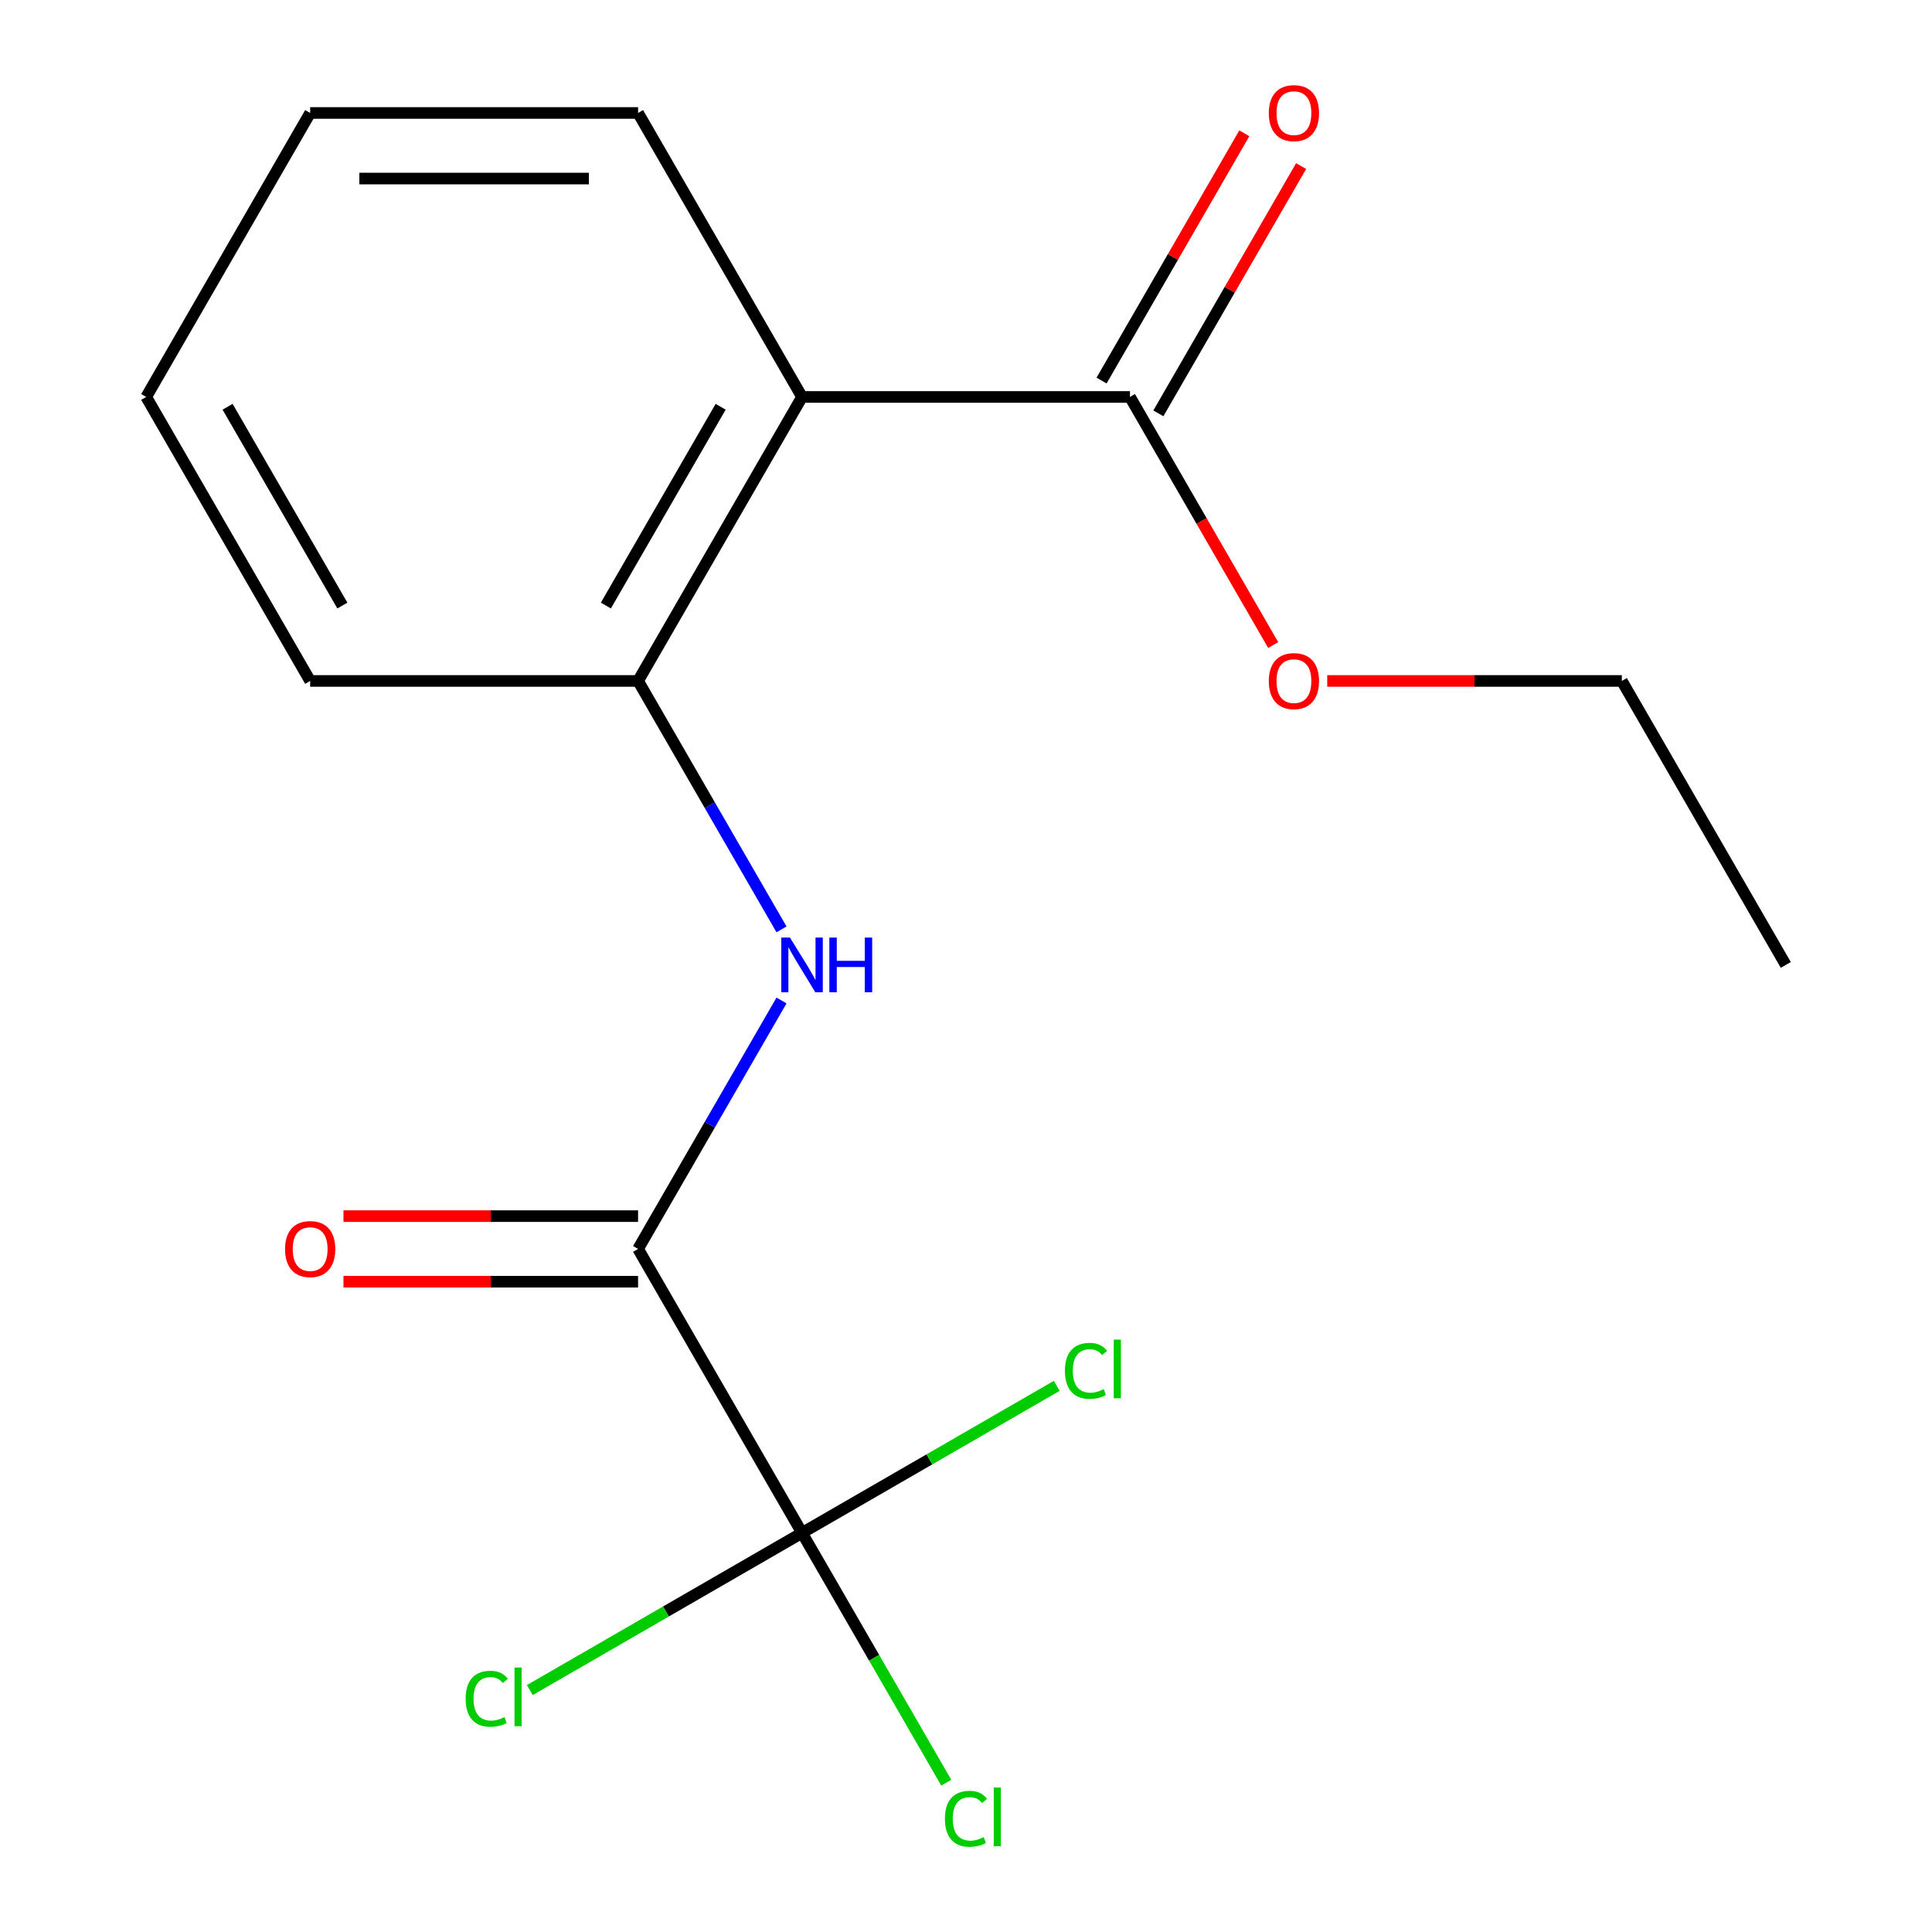 <?xml version='1.0' encoding='iso-8859-1'?>
<svg version='1.1' baseProfile='full'
              xmlns='http://www.w3.org/2000/svg'
                      xmlns:rdkit='http://www.rdkit.org/xml'
                      xmlns:xlink='http://www.w3.org/1999/xlink'
                  xml:space='preserve'
width='1000px' height='1000px' viewBox='0 0 1000 1000'>
<!-- END OF HEADER -->
<rect style='opacity:1.0;fill:#FFFFFF;stroke:none' width='1000' height='1000' x='0' y='0'> </rect>
<path class='bond-0' d='M 415.135,793.428 L 330.269,646.436' style='fill:none;fill-rule:evenodd;stroke:#000000;stroke-width:6px;stroke-linecap:butt;stroke-linejoin:miter;stroke-opacity:1' />
<path class='bond-7' d='M 415.135,793.428 L 452.457,858.071' style='fill:none;fill-rule:evenodd;stroke:#000000;stroke-width:6px;stroke-linecap:butt;stroke-linejoin:miter;stroke-opacity:1' />
<path class='bond-7' d='M 452.457,858.071 L 489.779,922.715' style='fill:none;fill-rule:evenodd;stroke:#00CC00;stroke-width:6px;stroke-linecap:butt;stroke-linejoin:miter;stroke-opacity:1' />
<path class='bond-8' d='M 415.135,793.428 L 344.681,834.104' style='fill:none;fill-rule:evenodd;stroke:#000000;stroke-width:6px;stroke-linecap:butt;stroke-linejoin:miter;stroke-opacity:1' />
<path class='bond-8' d='M 344.681,834.104 L 274.227,874.781' style='fill:none;fill-rule:evenodd;stroke:#00CC00;stroke-width:6px;stroke-linecap:butt;stroke-linejoin:miter;stroke-opacity:1' />
<path class='bond-9' d='M 415.135,793.428 L 481.049,755.372' style='fill:none;fill-rule:evenodd;stroke:#000000;stroke-width:6px;stroke-linecap:butt;stroke-linejoin:miter;stroke-opacity:1' />
<path class='bond-9' d='M 481.049,755.372 L 546.962,717.317' style='fill:none;fill-rule:evenodd;stroke:#00CC00;stroke-width:6px;stroke-linecap:butt;stroke-linejoin:miter;stroke-opacity:1' />
<path class='bond-2' d='M 330.269,646.436 L 367.389,582.143' style='fill:none;fill-rule:evenodd;stroke:#000000;stroke-width:6px;stroke-linecap:butt;stroke-linejoin:miter;stroke-opacity:1' />
<path class='bond-2' d='M 367.389,582.143 L 404.51,517.849' style='fill:none;fill-rule:evenodd;stroke:#0000FF;stroke-width:6px;stroke-linecap:butt;stroke-linejoin:miter;stroke-opacity:1' />
<path class='bond-5' d='M 330.269,629.463 L 254.026,629.463' style='fill:none;fill-rule:evenodd;stroke:#000000;stroke-width:6px;stroke-linecap:butt;stroke-linejoin:miter;stroke-opacity:1' />
<path class='bond-5' d='M 254.026,629.463 L 177.782,629.463' style='fill:none;fill-rule:evenodd;stroke:#FF0000;stroke-width:6px;stroke-linecap:butt;stroke-linejoin:miter;stroke-opacity:1' />
<path class='bond-5' d='M 330.269,663.41 L 254.026,663.41' style='fill:none;fill-rule:evenodd;stroke:#000000;stroke-width:6px;stroke-linecap:butt;stroke-linejoin:miter;stroke-opacity:1' />
<path class='bond-5' d='M 254.026,663.41 L 177.782,663.41' style='fill:none;fill-rule:evenodd;stroke:#FF0000;stroke-width:6px;stroke-linecap:butt;stroke-linejoin:miter;stroke-opacity:1' />
<path class='bond-1' d='M 415.135,205.463 L 330.269,352.454' style='fill:none;fill-rule:evenodd;stroke:#000000;stroke-width:6px;stroke-linecap:butt;stroke-linejoin:miter;stroke-opacity:1' />
<path class='bond-1' d='M 373.007,210.539 L 313.601,313.433' style='fill:none;fill-rule:evenodd;stroke:#000000;stroke-width:6px;stroke-linecap:butt;stroke-linejoin:miter;stroke-opacity:1' />
<path class='bond-4' d='M 415.135,205.463 L 584.865,205.463' style='fill:none;fill-rule:evenodd;stroke:#000000;stroke-width:6px;stroke-linecap:butt;stroke-linejoin:miter;stroke-opacity:1' />
<path class='bond-11' d='M 415.135,205.463 L 330.269,58.472' style='fill:none;fill-rule:evenodd;stroke:#000000;stroke-width:6px;stroke-linecap:butt;stroke-linejoin:miter;stroke-opacity:1' />
<path class='bond-3' d='M 404.51,481.042 L 367.389,416.748' style='fill:none;fill-rule:evenodd;stroke:#0000FF;stroke-width:6px;stroke-linecap:butt;stroke-linejoin:miter;stroke-opacity:1' />
<path class='bond-3' d='M 367.389,416.748 L 330.269,352.454' style='fill:none;fill-rule:evenodd;stroke:#000000;stroke-width:6px;stroke-linecap:butt;stroke-linejoin:miter;stroke-opacity:1' />
<path class='bond-12' d='M 330.269,352.454 L 160.539,352.454' style='fill:none;fill-rule:evenodd;stroke:#000000;stroke-width:6px;stroke-linecap:butt;stroke-linejoin:miter;stroke-opacity:1' />
<path class='bond-6' d='M 599.564,213.95 L 636.511,149.956' style='fill:none;fill-rule:evenodd;stroke:#000000;stroke-width:6px;stroke-linecap:butt;stroke-linejoin:miter;stroke-opacity:1' />
<path class='bond-6' d='M 636.511,149.956 L 673.458,85.962' style='fill:none;fill-rule:evenodd;stroke:#FF0000;stroke-width:6px;stroke-linecap:butt;stroke-linejoin:miter;stroke-opacity:1' />
<path class='bond-6' d='M 570.166,196.977 L 607.113,132.983' style='fill:none;fill-rule:evenodd;stroke:#000000;stroke-width:6px;stroke-linecap:butt;stroke-linejoin:miter;stroke-opacity:1' />
<path class='bond-6' d='M 607.113,132.983 L 644.06,68.989' style='fill:none;fill-rule:evenodd;stroke:#FF0000;stroke-width:6px;stroke-linecap:butt;stroke-linejoin:miter;stroke-opacity:1' />
<path class='bond-10' d='M 584.865,205.463 L 621.939,269.677' style='fill:none;fill-rule:evenodd;stroke:#000000;stroke-width:6px;stroke-linecap:butt;stroke-linejoin:miter;stroke-opacity:1' />
<path class='bond-10' d='M 621.939,269.677 L 659.013,333.891' style='fill:none;fill-rule:evenodd;stroke:#FF0000;stroke-width:6px;stroke-linecap:butt;stroke-linejoin:miter;stroke-opacity:1' />
<path class='bond-13' d='M 686.974,352.454 L 763.218,352.454' style='fill:none;fill-rule:evenodd;stroke:#FF0000;stroke-width:6px;stroke-linecap:butt;stroke-linejoin:miter;stroke-opacity:1' />
<path class='bond-13' d='M 763.218,352.454 L 839.461,352.454' style='fill:none;fill-rule:evenodd;stroke:#000000;stroke-width:6px;stroke-linecap:butt;stroke-linejoin:miter;stroke-opacity:1' />
<path class='bond-17' d='M 330.269,58.472 L 160.539,58.472' style='fill:none;fill-rule:evenodd;stroke:#000000;stroke-width:6px;stroke-linecap:butt;stroke-linejoin:miter;stroke-opacity:1' />
<path class='bond-17' d='M 304.81,92.418 L 185.998,92.418' style='fill:none;fill-rule:evenodd;stroke:#000000;stroke-width:6px;stroke-linecap:butt;stroke-linejoin:miter;stroke-opacity:1' />
<path class='bond-15' d='M 160.539,352.454 L 75.674,205.463' style='fill:none;fill-rule:evenodd;stroke:#000000;stroke-width:6px;stroke-linecap:butt;stroke-linejoin:miter;stroke-opacity:1' />
<path class='bond-15' d='M 177.207,313.433 L 117.801,210.539' style='fill:none;fill-rule:evenodd;stroke:#000000;stroke-width:6px;stroke-linecap:butt;stroke-linejoin:miter;stroke-opacity:1' />
<path class='bond-16' d='M 839.461,352.454 L 924.327,499.445' style='fill:none;fill-rule:evenodd;stroke:#000000;stroke-width:6px;stroke-linecap:butt;stroke-linejoin:miter;stroke-opacity:1' />
<path class='bond-14' d='M 160.539,58.472 L 75.674,205.463' style='fill:none;fill-rule:evenodd;stroke:#000000;stroke-width:6px;stroke-linecap:butt;stroke-linejoin:miter;stroke-opacity:1' />
<path  class='atom-3' d='M 408.875 485.285
L 418.155 500.285
Q 419.075 501.765, 420.555 504.445
Q 422.035 507.125, 422.115 507.285
L 422.115 485.285
L 425.875 485.285
L 425.875 513.605
L 421.995 513.605
L 412.035 497.205
Q 410.875 495.285, 409.635 493.085
Q 408.435 490.885, 408.075 490.205
L 408.075 513.605
L 404.395 513.605
L 404.395 485.285
L 408.875 485.285
' fill='#0000FF'/>
<path  class='atom-3' d='M 429.275 485.285
L 433.115 485.285
L 433.115 497.325
L 447.595 497.325
L 447.595 485.285
L 451.435 485.285
L 451.435 513.605
L 447.595 513.605
L 447.595 500.525
L 433.115 500.525
L 433.115 513.605
L 429.275 513.605
L 429.275 485.285
' fill='#0000FF'/>
<path  class='atom-6' d='M 147.539 646.516
Q 147.539 639.716, 150.899 635.916
Q 154.259 632.116, 160.539 632.116
Q 166.819 632.116, 170.179 635.916
Q 173.539 639.716, 173.539 646.516
Q 173.539 653.396, 170.139 657.316
Q 166.739 661.196, 160.539 661.196
Q 154.299 661.196, 150.899 657.316
Q 147.539 653.436, 147.539 646.516
M 160.539 657.996
Q 164.859 657.996, 167.179 655.116
Q 169.539 652.196, 169.539 646.516
Q 169.539 640.956, 167.179 638.156
Q 164.859 635.316, 160.539 635.316
Q 156.219 635.316, 153.859 638.116
Q 151.539 640.916, 151.539 646.516
Q 151.539 652.236, 153.859 655.116
Q 156.219 657.996, 160.539 657.996
' fill='#FF0000'/>
<path  class='atom-7' d='M 656.731 58.552
Q 656.731 51.752, 660.091 47.952
Q 663.451 44.152, 669.731 44.152
Q 676.011 44.152, 679.371 47.952
Q 682.731 51.752, 682.731 58.552
Q 682.731 65.432, 679.331 69.352
Q 675.931 73.232, 669.731 73.232
Q 663.491 73.232, 660.091 69.352
Q 656.731 65.472, 656.731 58.552
M 669.731 70.032
Q 674.051 70.032, 676.371 67.152
Q 678.731 64.232, 678.731 58.552
Q 678.731 52.992, 676.371 50.192
Q 674.051 47.352, 669.731 47.352
Q 665.411 47.352, 663.051 50.152
Q 660.731 52.952, 660.731 58.552
Q 660.731 64.272, 663.051 67.152
Q 665.411 70.032, 669.731 70.032
' fill='#FF0000'/>
<path  class='atom-8' d='M 489.08 941.399
Q 489.08 934.359, 492.36 930.679
Q 495.68 926.959, 501.96 926.959
Q 507.8 926.959, 510.92 931.079
L 508.28 933.239
Q 506 930.239, 501.96 930.239
Q 497.68 930.239, 495.4 933.119
Q 493.16 935.959, 493.16 941.399
Q 493.16 946.999, 495.48 949.879
Q 497.84 952.759, 502.4 952.759
Q 505.52 952.759, 509.16 950.879
L 510.28 953.879
Q 508.8 954.839, 506.56 955.399
Q 504.32 955.959, 501.84 955.959
Q 495.68 955.959, 492.36 952.199
Q 489.08 948.439, 489.08 941.399
' fill='#00CC00'/>
<path  class='atom-8' d='M 514.36 925.239
L 518.04 925.239
L 518.04 955.599
L 514.36 955.599
L 514.36 925.239
' fill='#00CC00'/>
<path  class='atom-9' d='M 241.024 879.273
Q 241.024 872.233, 244.304 868.553
Q 247.624 864.833, 253.904 864.833
Q 259.744 864.833, 262.864 868.953
L 260.224 871.113
Q 257.944 868.113, 253.904 868.113
Q 249.624 868.113, 247.344 870.993
Q 245.104 873.833, 245.104 879.273
Q 245.104 884.873, 247.424 887.753
Q 249.784 890.633, 254.344 890.633
Q 257.464 890.633, 261.104 888.753
L 262.224 891.753
Q 260.744 892.713, 258.504 893.273
Q 256.264 893.833, 253.784 893.833
Q 247.624 893.833, 244.304 890.073
Q 241.024 886.313, 241.024 879.273
' fill='#00CC00'/>
<path  class='atom-9' d='M 266.304 863.113
L 269.984 863.113
L 269.984 893.473
L 266.304 893.473
L 266.304 863.113
' fill='#00CC00'/>
<path  class='atom-10' d='M 551.206 709.542
Q 551.206 702.502, 554.486 698.822
Q 557.806 695.102, 564.086 695.102
Q 569.926 695.102, 573.046 699.222
L 570.406 701.382
Q 568.126 698.382, 564.086 698.382
Q 559.806 698.382, 557.526 701.262
Q 555.286 704.102, 555.286 709.542
Q 555.286 715.142, 557.606 718.022
Q 559.966 720.902, 564.526 720.902
Q 567.646 720.902, 571.286 719.022
L 572.406 722.022
Q 570.926 722.982, 568.686 723.542
Q 566.446 724.102, 563.966 724.102
Q 557.806 724.102, 554.486 720.342
Q 551.206 716.582, 551.206 709.542
' fill='#00CC00'/>
<path  class='atom-10' d='M 576.486 693.382
L 580.166 693.382
L 580.166 723.742
L 576.486 723.742
L 576.486 693.382
' fill='#00CC00'/>
<path  class='atom-11' d='M 656.731 352.534
Q 656.731 345.734, 660.091 341.934
Q 663.451 338.134, 669.731 338.134
Q 676.011 338.134, 679.371 341.934
Q 682.731 345.734, 682.731 352.534
Q 682.731 359.414, 679.331 363.334
Q 675.931 367.214, 669.731 367.214
Q 663.491 367.214, 660.091 363.334
Q 656.731 359.454, 656.731 352.534
M 669.731 364.014
Q 674.051 364.014, 676.371 361.134
Q 678.731 358.214, 678.731 352.534
Q 678.731 346.974, 676.371 344.174
Q 674.051 341.334, 669.731 341.334
Q 665.411 341.334, 663.051 344.134
Q 660.731 346.934, 660.731 352.534
Q 660.731 358.254, 663.051 361.134
Q 665.411 364.014, 669.731 364.014
' fill='#FF0000'/>
</svg>
